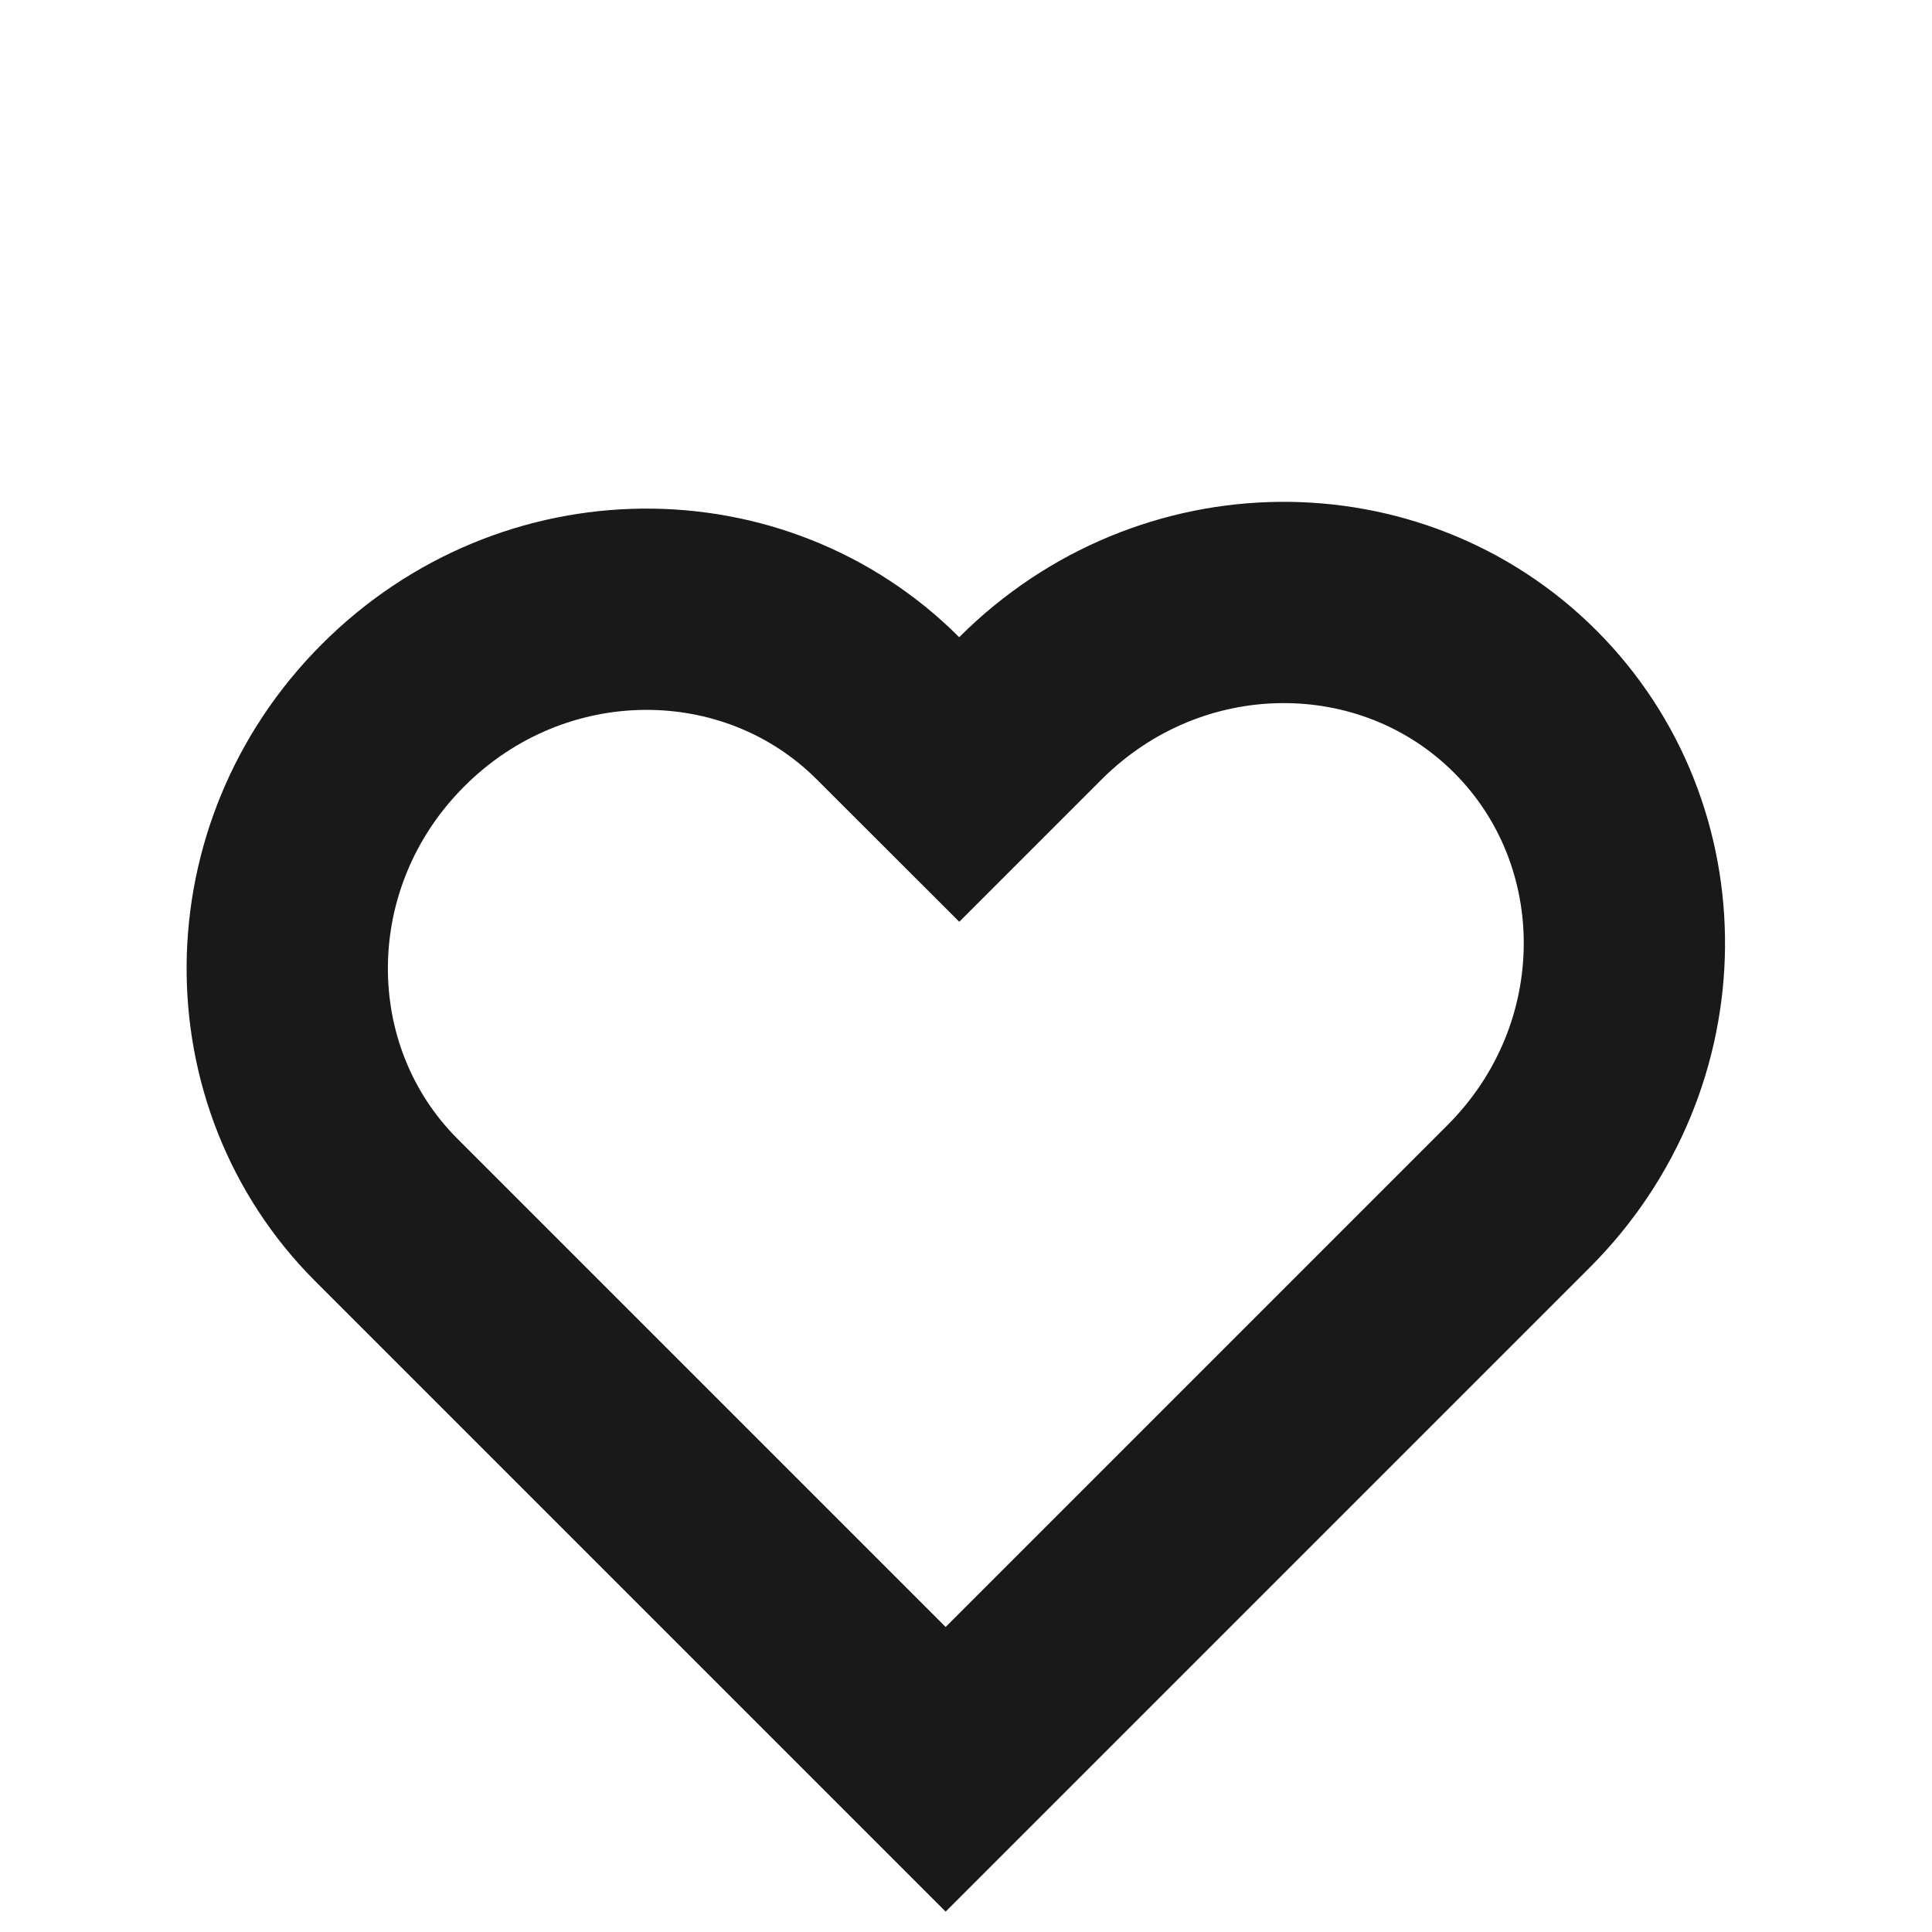 <svg width="28" height="28" viewBox="0 0 28 28" fill="none" xmlns="http://www.w3.org/2000/svg">
<path d="M12.87 10.266L13.902 11.297L14.933 10.266C16.962 8.238 20.173 8.235 22.105 10.168C24.038 12.101 24.036 15.312 22.007 17.34L13.705 25.642L5.6 17.537C3.667 15.604 3.669 12.393 5.698 10.365C7.727 8.336 10.938 8.333 12.87 10.266Z" stroke="#191919" stroke-width="2.917"/>
</svg>
